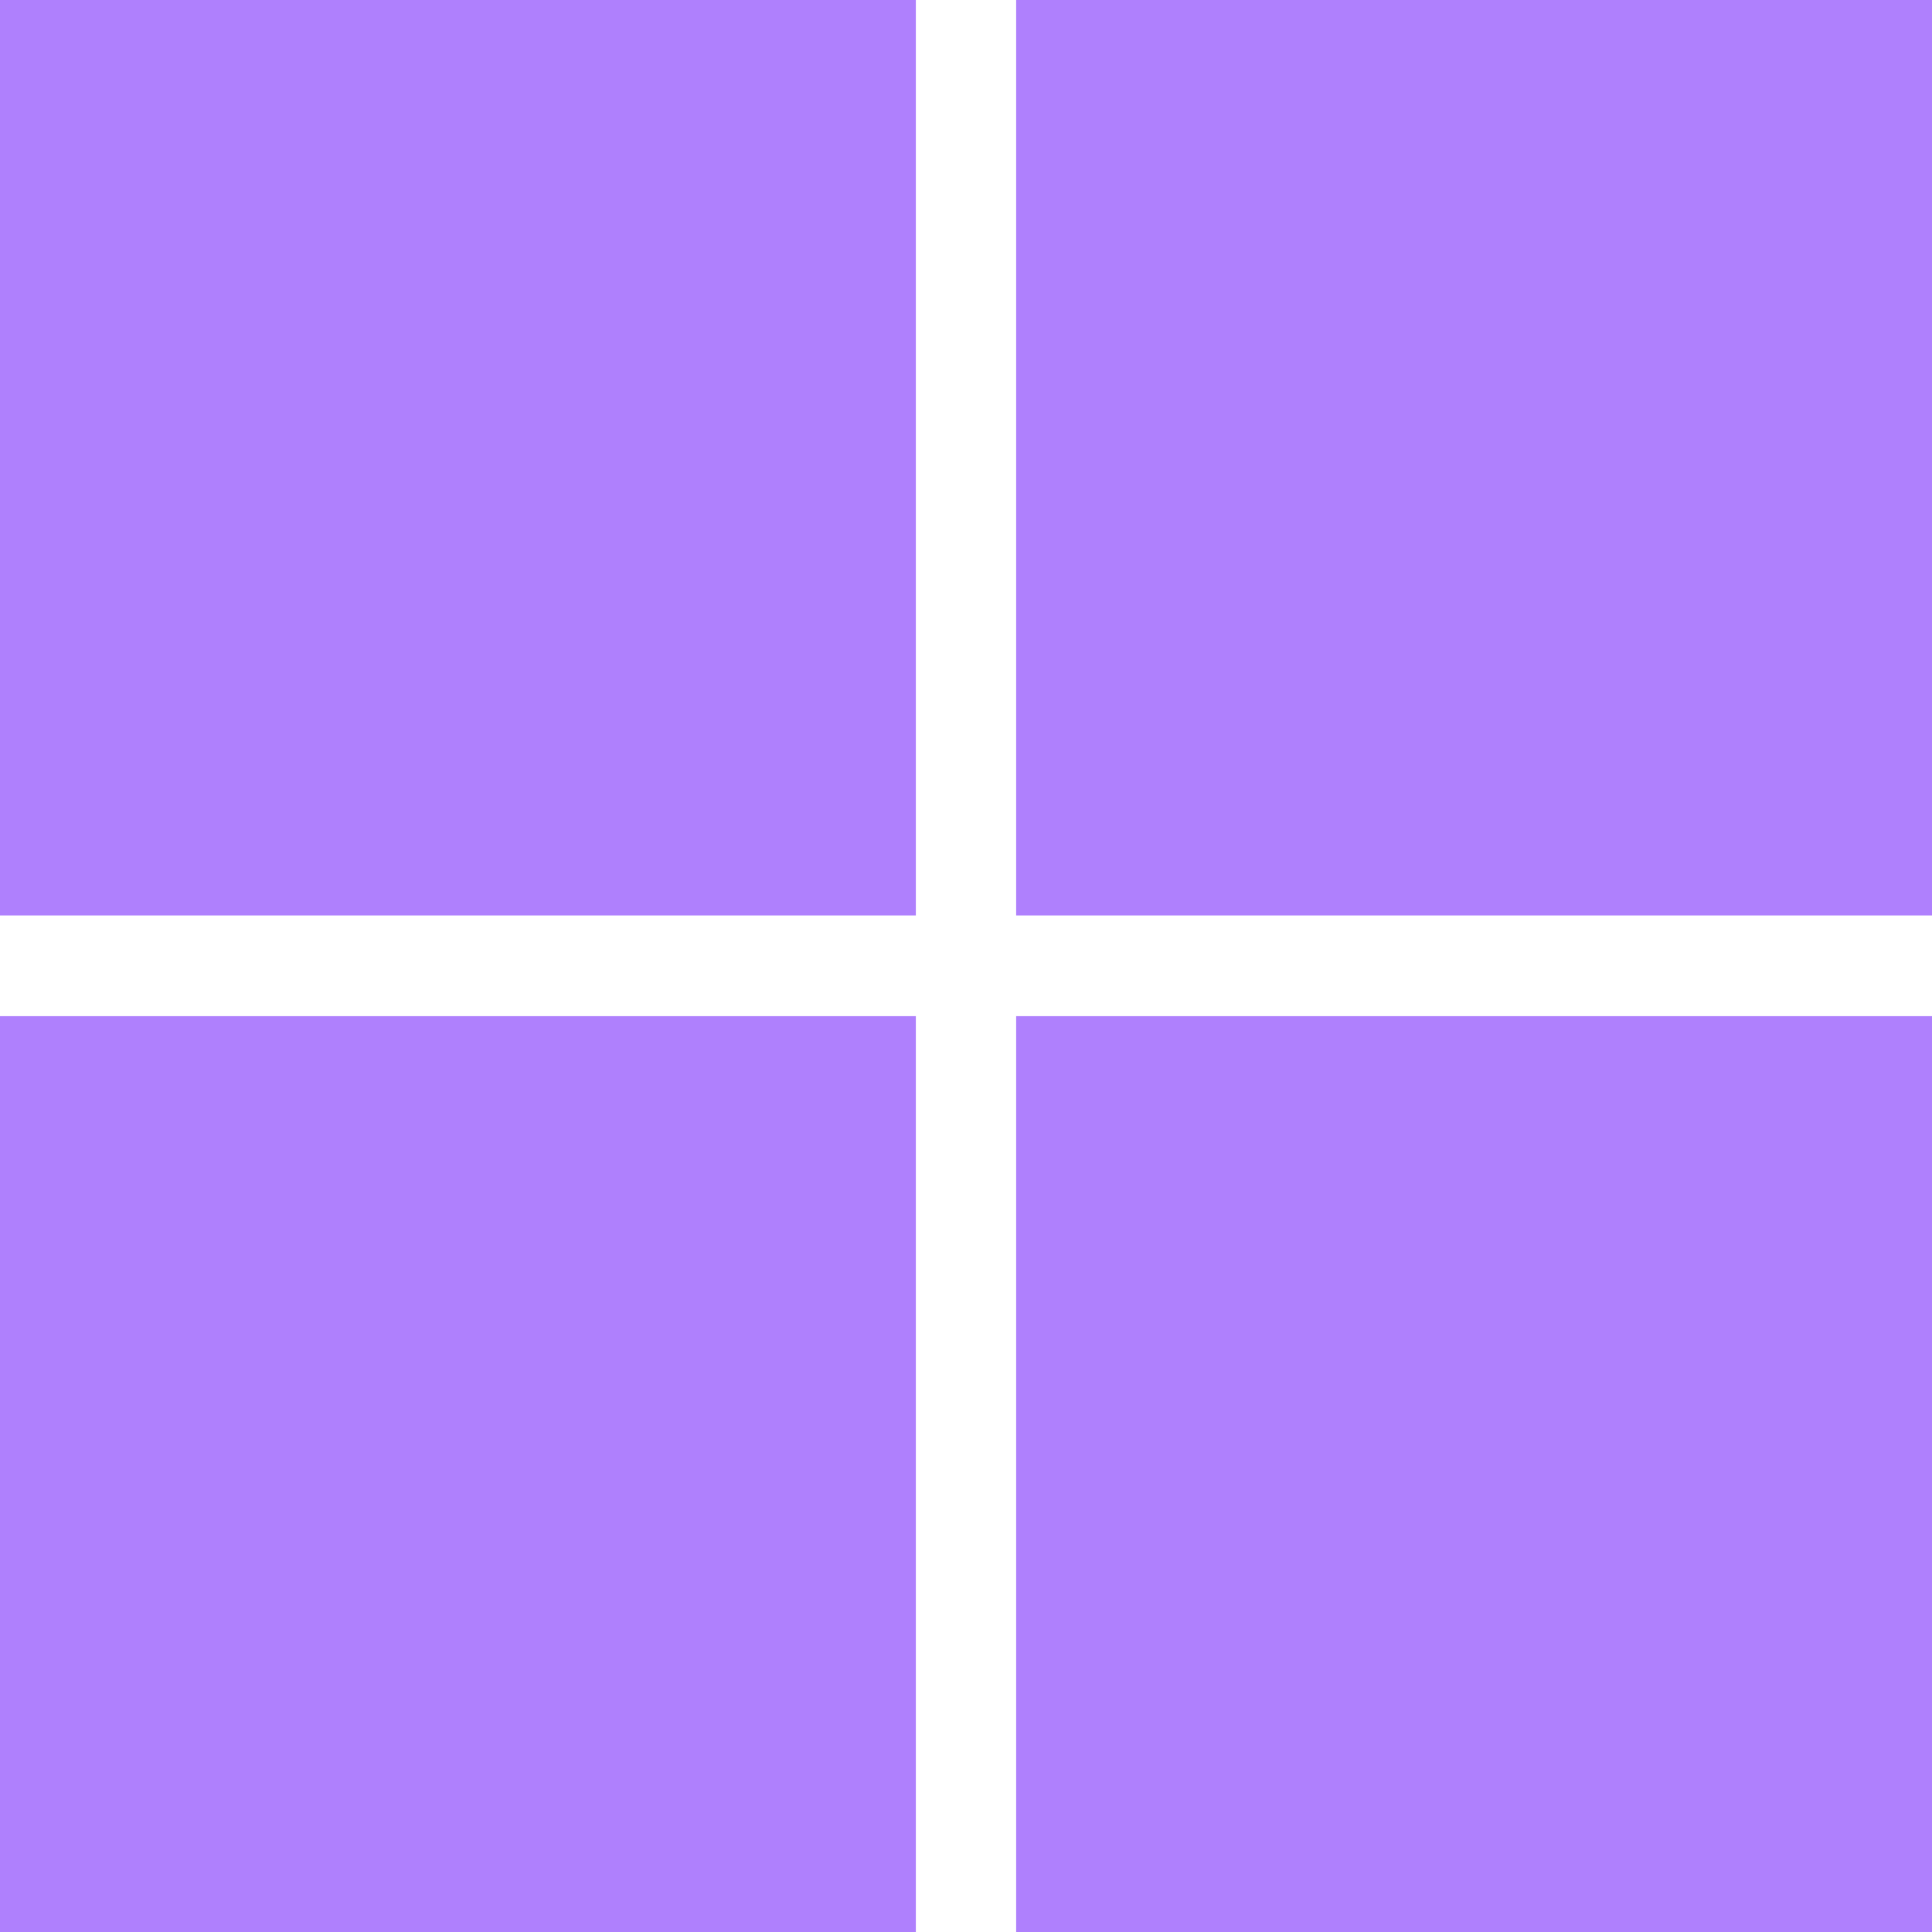 <svg xmlns="http://www.w3.org/2000/svg" width="26" height="26" viewBox="0 0 24 24"><path fill="#AF80FD" d="M0 0h11.377v11.372H0Zm12.623 0H24v11.372H12.623ZM0 12.623h11.377V24H0Zm12.623 0H24V24H12.623"/></svg>